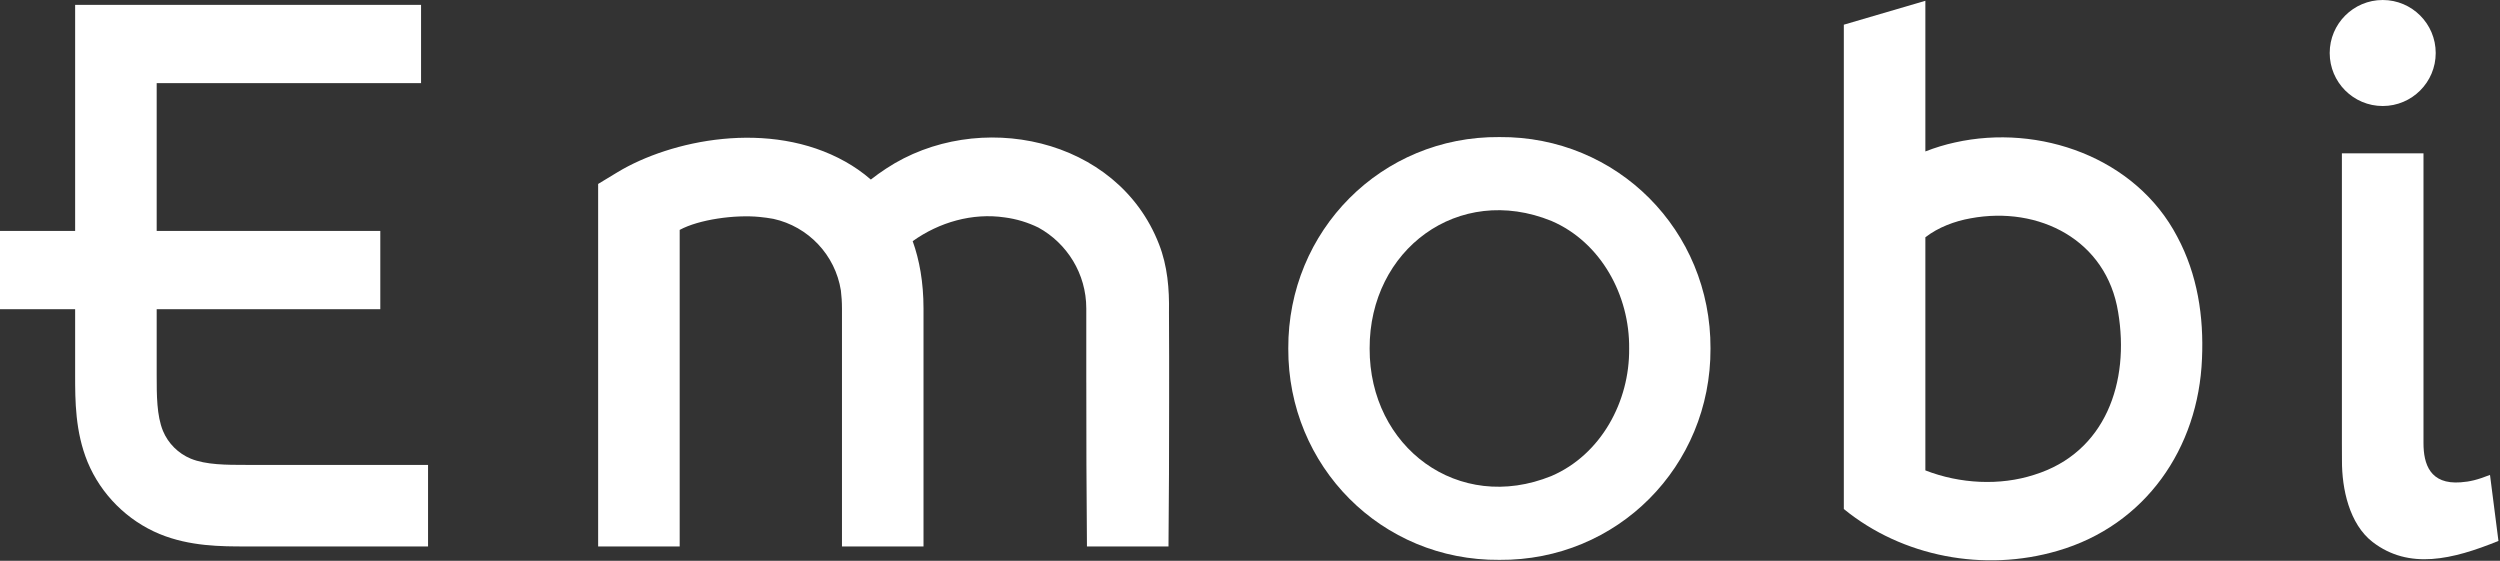 <?xml version="1.0" encoding="UTF-8" standalone="no"?>
<!DOCTYPE svg PUBLIC "-//W3C//DTD SVG 1.1//EN" "http://www.w3.org/Graphics/SVG/1.1/DTD/svg11.dtd">
<svg width="100%" height="100%" viewBox="0 0 584 131" version="1.1" xmlns="http://www.w3.org/2000/svg" xmlns:xlink="http://www.w3.org/1999/xlink" xml:space="preserve" xmlns:serif="http://www.serif.com/" style="fill-rule:evenodd;clip-rule:evenodd;stroke-linejoin:round;stroke-miterlimit:2;">
    <rect x="0" y="0" width="584" height="131" fill="#333333" stroke="none"/>
    <g transform="matrix(1,0,0,1,-410.05,-140.419)">
        <g transform="matrix(1,0,0,1,790.618,221.821)">
            <path d="M0,0C0.147,-12.356 -6.563,-24.806 -18.131,-29.782C-39.892,-38.64 -60.705,-23.066 -60.621,0C-60.705,23.066 -39.89,38.64 -18.131,29.782C-6.563,24.804 0.148,12.358 0,0M19.004,0C19.121,27.523 -2.755,49.61 -30.311,49.382C-57.866,49.608 -79.744,27.524 -79.625,0C-79.742,-27.523 -57.866,-49.61 -30.31,-49.382C-2.755,-49.608 19.122,-27.524 19.004,0" style="fill:white;fill-rule:nonzero;"/>
        </g>
        <g transform="matrix(1,0,0,1,885.249,163.384)">
            <path d="M0,87.944C-8.009,90.544 -17.348,90.068 -25.433,86.918L-25.433,32.467C-22.491,30.159 -18.545,28.677 -14.856,28.032C1.133,25.061 16.901,33.124 19.596,49.945C22.339,66.205 16.718,82.762 0,87.944M33.407,32.328C23.731,13.829 1.211,5.89 -18.542,10.318C-20.846,10.821 -23.165,11.525 -25.433,12.413L-25.433,-22.782L-44.481,-17.195L-44.481,95.944C-30.775,107.134 -11.664,110.726 5.455,105.709C25.965,99.762 38.369,81.744 39.187,60.811C39.622,50.989 38.154,41.199 33.407,32.328" style="fill:white;fill-rule:nonzero;"/>
        </g>
        <g transform="matrix(1,0,0,1,467.605,160.607)">
            <path d="M0,88.414C-4.639,88.414 -9.436,88.414 -12.999,86.951C-15.916,85.742 -18.282,83.376 -19.48,80.484C-20.954,76.897 -20.954,72.099 -20.954,67.46L-20.954,52.04L31.283,52.04L31.283,33.753L-20.954,33.753L-20.954,-0.762L40.803,-0.762L40.803,-19.049L-40.003,-19.049L-40.003,33.753L-57.555,33.753L-57.555,52.04L-40.003,52.04L-40.003,67.46C-40.003,73.34 -40.003,80.657 -37.09,87.749C-33.962,95.299 -27.838,101.422 -20.262,104.561C-13.197,107.463 -5.879,107.463 0,107.463L42.436,107.463L42.436,88.414L0,88.414Z" style="fill:white;fill-rule:nonzero;"/>
        </g>
        <g transform="matrix(0,-1,-1,0,966.65,140.419)">
            <path d="M-12.382,-12.382C-19.22,-12.382 -24.764,-6.838 -24.764,0C-24.764,6.838 -19.22,12.382 -12.382,12.382C-5.544,12.382 0,6.838 0,0C0,-6.838 -5.544,-12.382 -12.382,-12.382" style="fill:white;fill-rule:nonzero;"/>
        </g>
        <g transform="matrix(1,0,0,1,957.116,205.882)">
            <path d="M0,38.04L0,-29.647L19.061,-29.647L19.061,38.04C19.061,42.978 20.607,47.747 27.745,47.207C29.945,47.041 31.539,46.663 34.598,45.479L36.572,60.9C25.802,65.271 15.691,67.687 7.176,61.153C1.718,56.923 -0.016,48.695 0.017,42.123C0.011,41.684 0.003,40.065 0,38.04" style="fill:white;fill-rule:nonzero;"/>
        </g>
        <g transform="matrix(1,0,0,1,683.123,220.488)">
            <path d="M0,-7.199C0.1,-12.541 -0.343,-17.947 -2.322,-23.005C-12.036,-48.076 -44.701,-54.781 -66.071,-40.688C-67.308,-39.888 -68.493,-39.025 -69.644,-38.127C-71.602,-39.825 -73.616,-41.19 -75.546,-42.277C-93.352,-52.308 -116.504,-47.27 -128.759,-39.879L-133.347,-37.099L-133.347,47.582L-114.299,47.582L-114.299,-26.364C-109.794,-28.808 -101.355,-29.969 -95.61,-29.389C-94.531,-29.281 -93.466,-29.141 -92.422,-28.947C-84.276,-27.162 -77.953,-20.52 -76.643,-12.207C-76.481,-10.913 -76.389,-9.511 -76.389,-7.985L-76.389,47.582L-57.341,47.582L-57.341,-7.985C-57.341,-14.163 -58.299,-19.362 -59.869,-23.735C-53.67,-28.163 -45.919,-30.39 -38.374,-29.282C-35.654,-28.93 -32.961,-28.115 -30.493,-26.903C-23.831,-23.237 -19.316,-16.152 -19.316,-8.012L-19.316,9.307L-19.311,9.307C-19.32,22.067 -19.279,34.829 -19.162,47.582L-0.113,47.582C-0.002,36.344 0.038,25.107 0.034,13.87C0.046,6.9 0.041,-0.219 0,-7.199" style="fill:white;fill-rule:nonzero;"/>
        </g>
    </g>
</svg>
